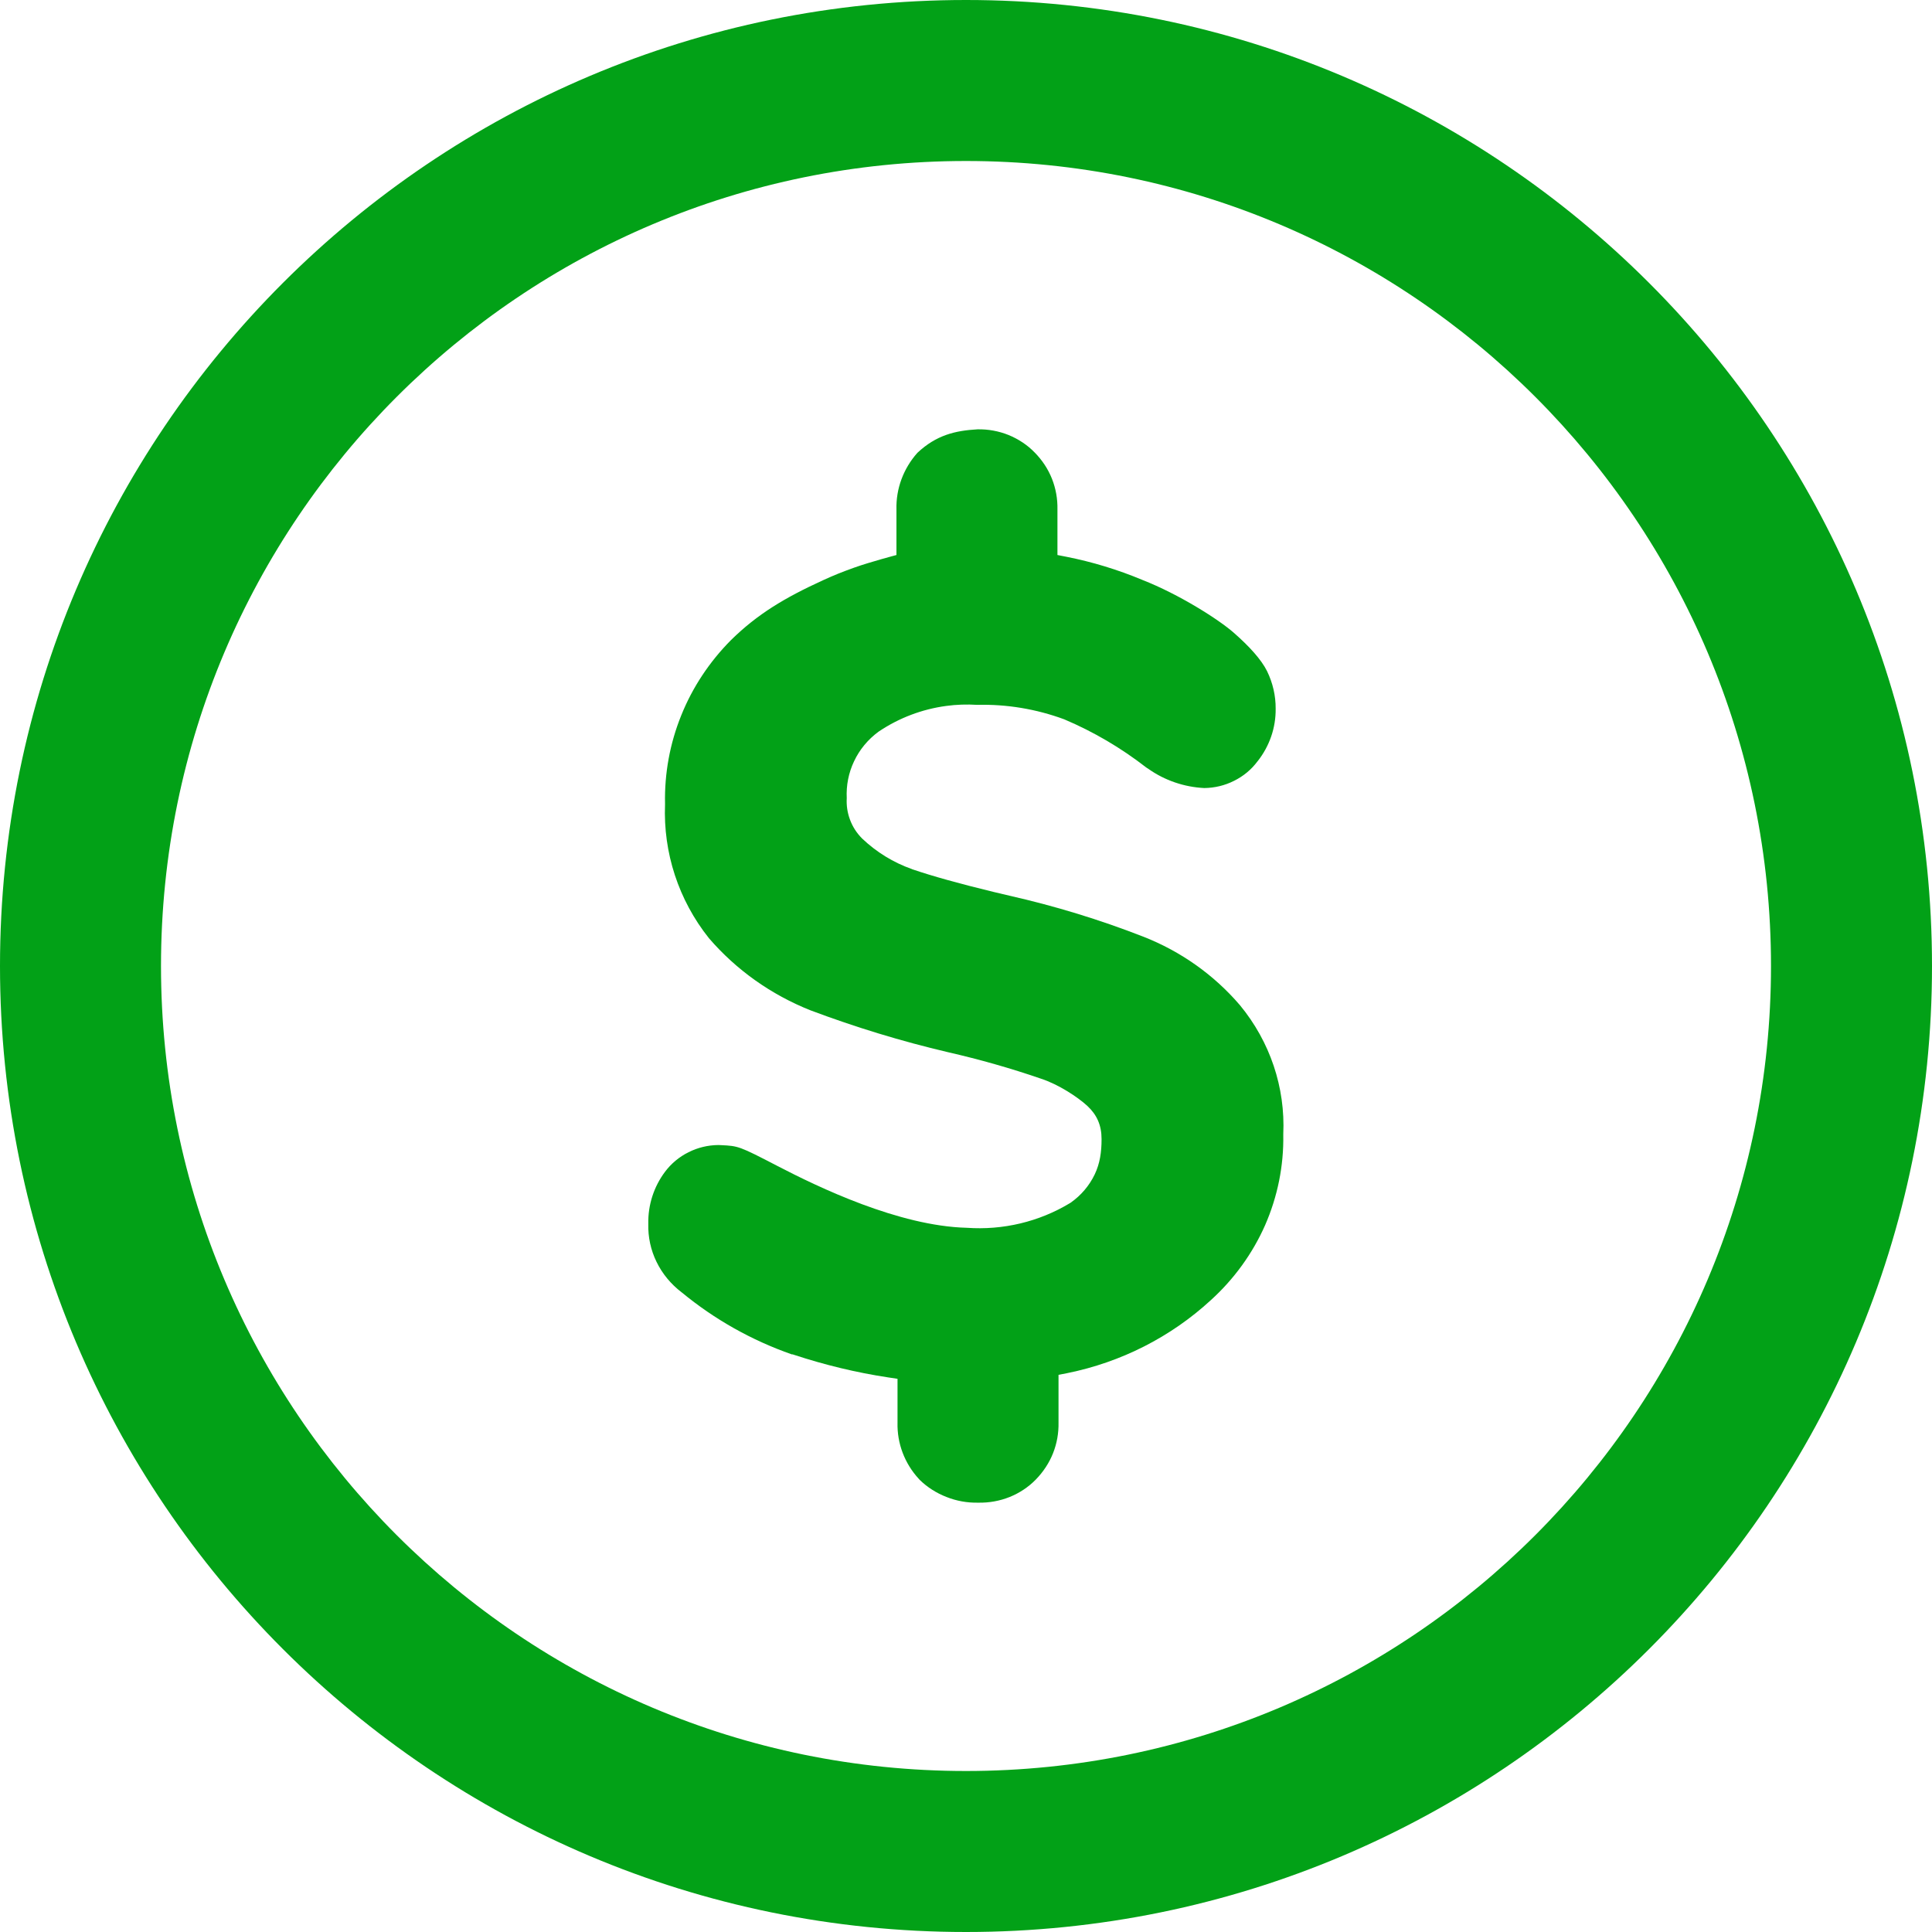 <svg width="18" height="18" viewBox="0 0 18 18" fill="none" xmlns="http://www.w3.org/2000/svg">
<path d="M7.957 5.289C8.108 5.235 8.352 5.171 8.352 5.171V4.749L8.352 4.746C8.347 4.553 8.417 4.365 8.547 4.219C8.724 4.053 8.9 4.012 9.107 4C9.206 3.998 9.305 4.016 9.397 4.053C9.489 4.091 9.573 4.146 9.641 4.217C9.71 4.287 9.765 4.37 9.801 4.461C9.837 4.552 9.854 4.649 9.852 4.746V5.171L9.934 5.187C10.177 5.235 10.413 5.307 10.641 5.402L10.643 5.403C10.984 5.536 11.357 5.773 11.497 5.897C11.638 6.021 11.751 6.144 11.805 6.253C11.858 6.362 11.886 6.482 11.885 6.602L11.885 6.604C11.887 6.78 11.828 6.951 11.718 7.091L11.716 7.093C11.659 7.17 11.584 7.232 11.497 7.275C11.412 7.318 11.317 7.341 11.22 7.342C11.033 7.333 10.852 7.271 10.7 7.164L10.686 7.155L10.676 7.148C10.444 6.968 10.189 6.818 9.918 6.703L9.913 6.701C9.655 6.606 9.381 6.56 9.105 6.567C9.008 6.561 8.911 6.564 8.816 6.577C8.592 6.607 8.377 6.688 8.188 6.815L8.185 6.817C8.087 6.889 8.008 6.984 7.957 7.093C7.906 7.2 7.883 7.318 7.889 7.436C7.885 7.504 7.895 7.572 7.919 7.636C7.943 7.702 7.982 7.762 8.032 7.812L8.034 7.814C8.166 7.939 8.323 8.036 8.496 8.097L8.497 8.098C8.684 8.162 8.936 8.232 9.257 8.31C9.305 8.321 9.354 8.333 9.405 8.345C9.829 8.441 10.245 8.568 10.65 8.726C11.001 8.863 11.311 9.083 11.553 9.366C11.833 9.706 11.976 10.132 11.956 10.567L11.956 10.573C11.961 10.862 11.903 11.148 11.787 11.414C11.67 11.679 11.496 11.919 11.279 12.115C10.907 12.457 10.444 12.692 9.944 12.793L9.862 12.809L9.862 13.252L9.862 13.254C9.864 13.351 9.847 13.448 9.811 13.539C9.775 13.63 9.72 13.713 9.651 13.784C9.583 13.854 9.499 13.91 9.407 13.947C9.315 13.984 9.215 14.002 9.115 14L9.111 14C9.011 14.002 8.911 13.984 8.818 13.947C8.725 13.911 8.64 13.857 8.569 13.788L8.566 13.785L8.564 13.782L8.561 13.779C8.428 13.635 8.357 13.447 8.362 13.254V12.846L8.275 12.833C7.978 12.788 7.685 12.717 7.399 12.623L7.384 12.618H7.376C7.002 12.487 6.656 12.292 6.353 12.042L6.35 12.04C6.251 11.964 6.171 11.868 6.117 11.757C6.063 11.647 6.037 11.526 6.04 11.404L6.04 11.4C6.037 11.227 6.091 11.057 6.196 10.917C6.253 10.841 6.328 10.778 6.415 10.735C6.5 10.692 6.595 10.669 6.692 10.668C6.701 10.668 6.71 10.669 6.718 10.669C6.879 10.677 6.885 10.677 7.245 10.864C7.623 11.06 8.374 11.423 9.007 11.439C9.345 11.463 9.681 11.383 9.969 11.209L9.975 11.205C10.071 11.138 10.148 11.048 10.199 10.942C10.248 10.839 10.263 10.734 10.263 10.613C10.263 10.482 10.219 10.386 10.13 10.303C10.041 10.221 9.86 10.102 9.699 10.05C9.415 9.952 9.125 9.87 8.832 9.803C8.397 9.701 7.969 9.57 7.551 9.413C7.184 9.267 6.86 9.037 6.605 8.741C6.322 8.386 6.178 7.944 6.196 7.495L6.196 7.488C6.19 7.207 6.241 6.927 6.347 6.665C6.452 6.403 6.611 6.164 6.812 5.962C7.057 5.722 7.307 5.571 7.67 5.405C7.78 5.355 7.843 5.33 7.957 5.289Z" fill="#02A117"/>
<path fill-rule="evenodd" clip-rule="evenodd" d="M18 9C18 13.971 13.971 18 9 18C4.029 18 0 13.971 0 9C0 4.029 4.029 0 9 0C13.971 0 18 4.029 18 9ZM16.5 9C16.5 13.142 13.142 16.5 9 16.5C4.858 16.5 1.5 13.142 1.5 9C1.5 4.858 4.858 1.5 9 1.5C13.142 1.5 16.5 4.858 16.5 9Z" fill="#02A117"/>
</svg>
